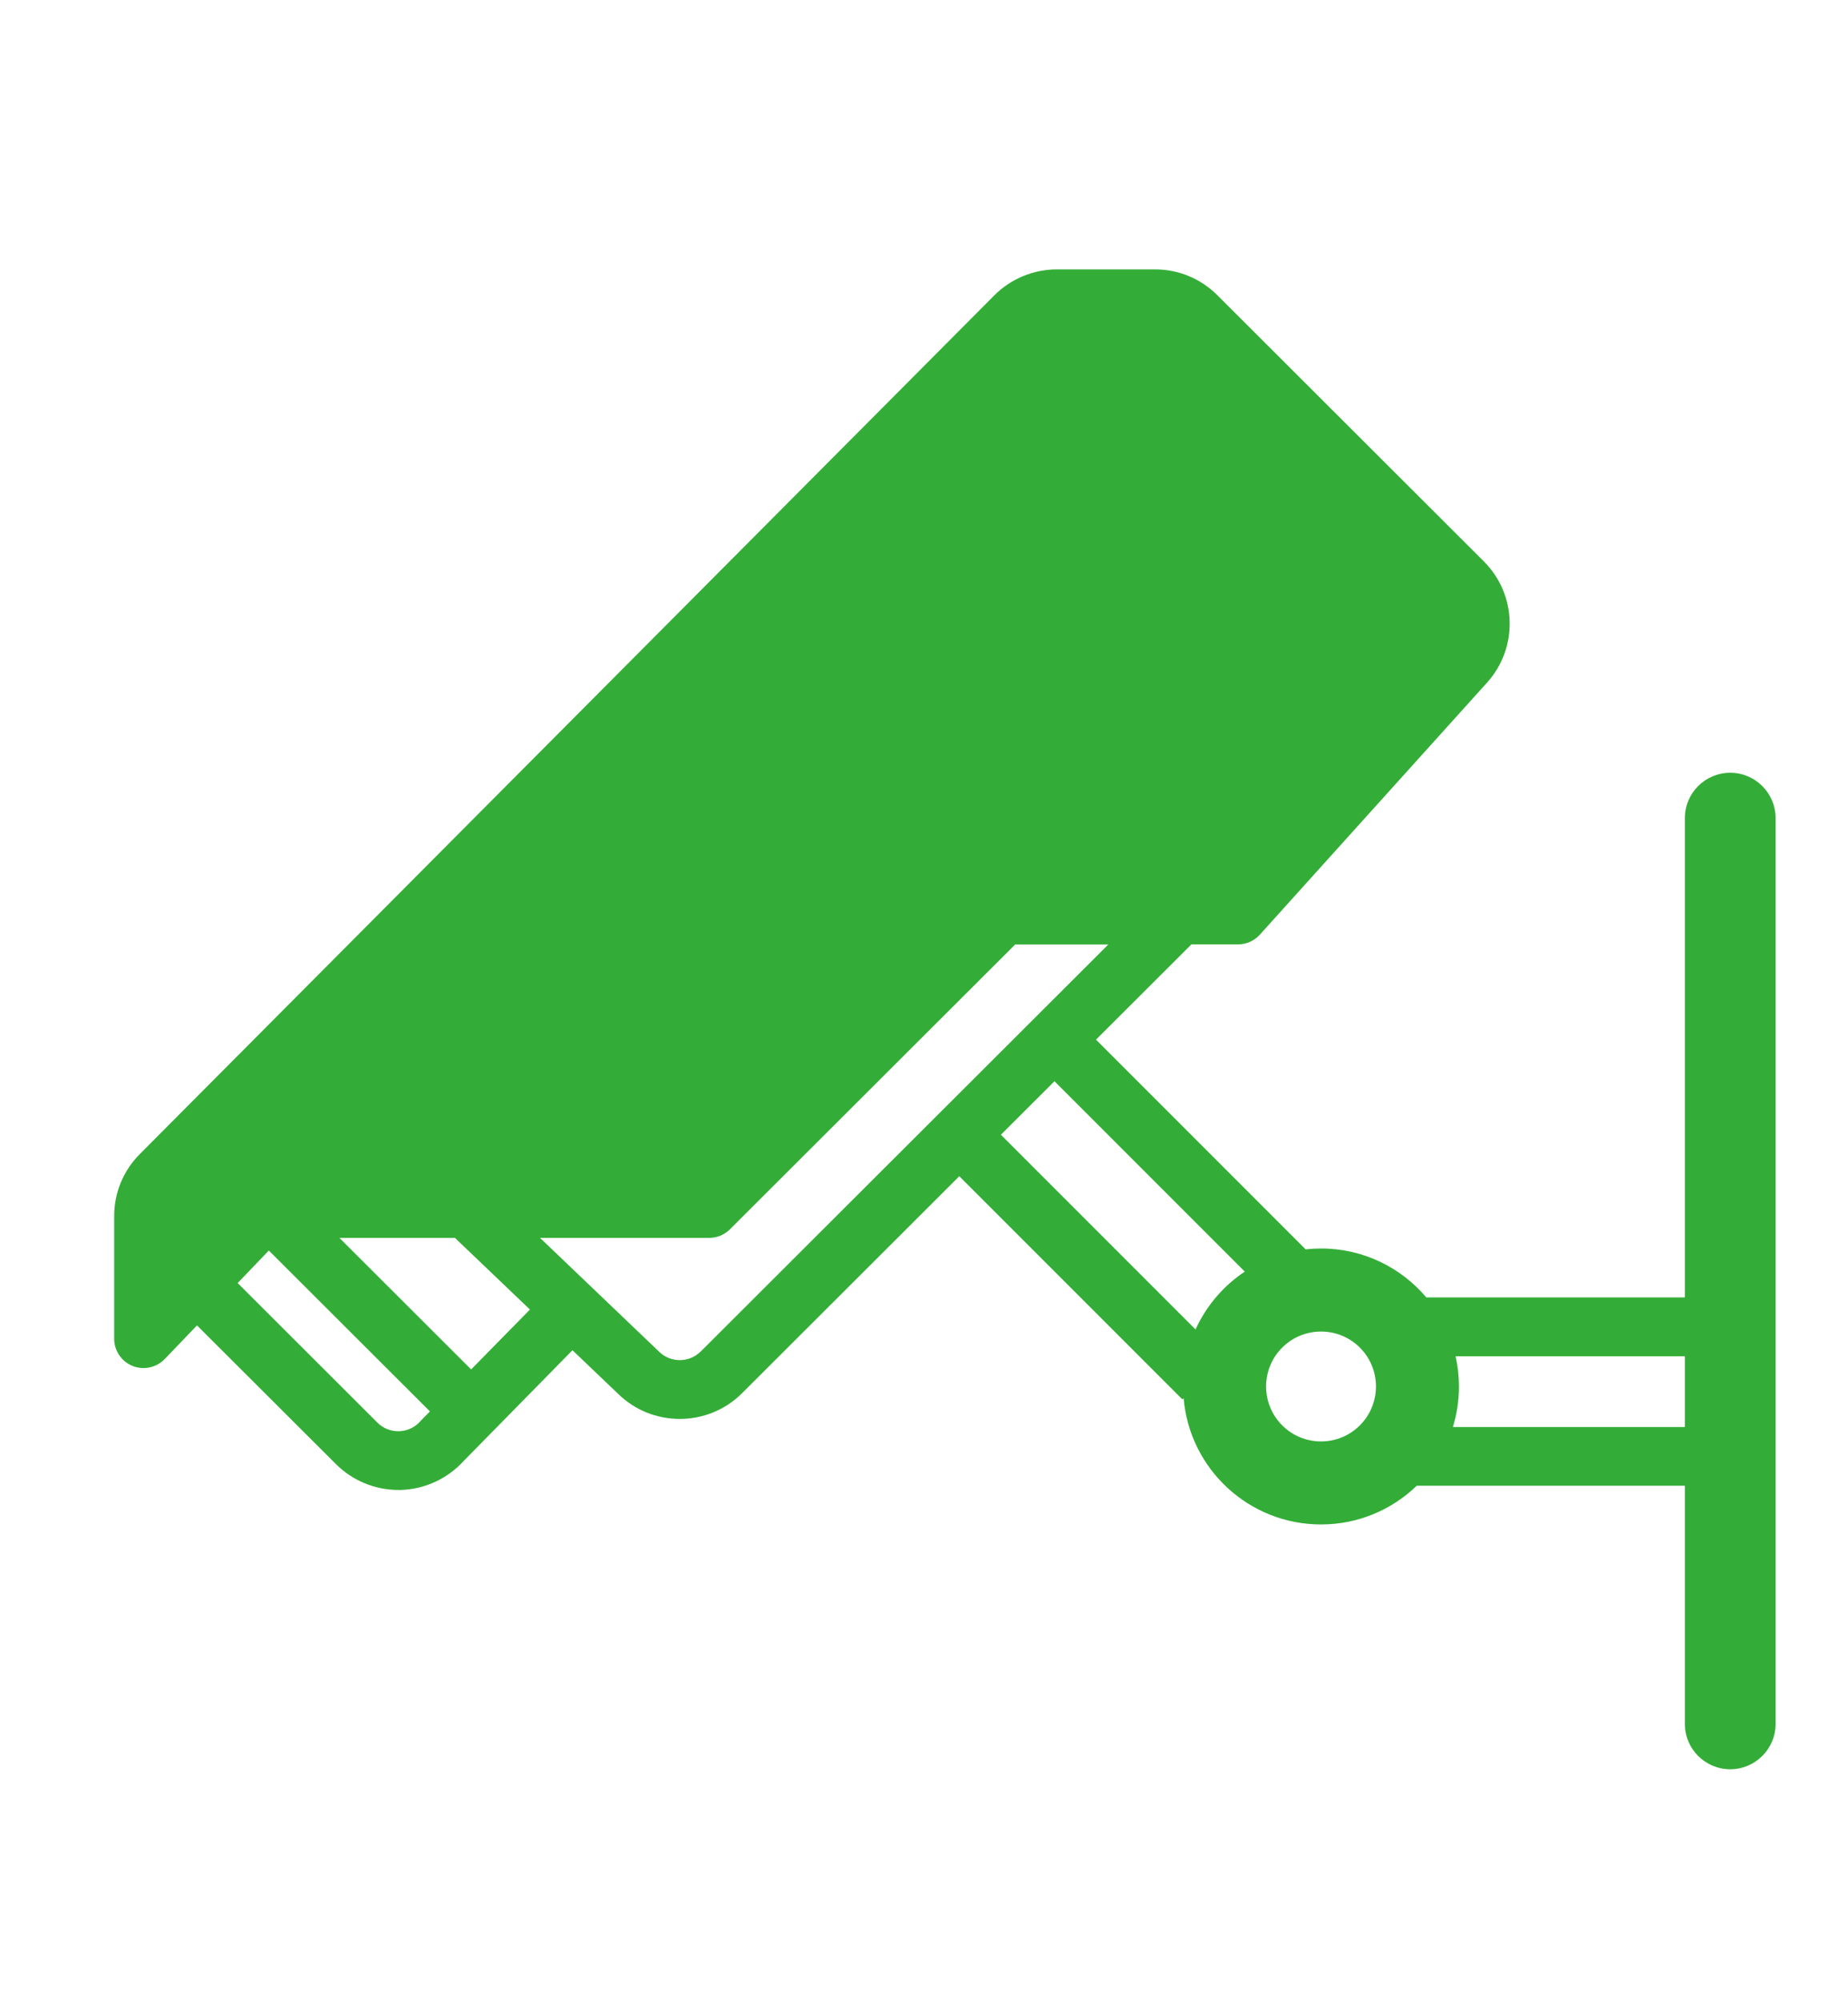 <?xml version="1.0" encoding="UTF-8"?><svg id="_レイヤー_2" xmlns="http://www.w3.org/2000/svg" viewBox="0 0 317.26 343.44"><defs><style>.cls-1{fill:#33ad37;stroke-width:0px;}</style></defs><path class="cls-1" d="M297.04,132.62c-4.3,0-7.79,3.49-7.79,7.79v82.25h-44.38c-4.34-5.13-10.83-8.4-18.08-8.4-.89,0-1.77.05-2.64.15l-35.99-35.99,16.38-16.35h8c1.43,0,2.79-.61,3.75-1.67l39-43.25c5.39-5.98,5.15-15.12-.55-20.81l-45.76-45.69c-2.86-2.85-6.66-4.42-10.7-4.42h-16.85c-4,0-7.91,1.62-10.73,4.46L24,198.06c-2.84,2.85-4.4,6.64-4.4,10.66v21.02c0,2.06,1.25,3.91,3.16,4.68.61.25,1.25.36,1.88.36,1.35,0,2.67-.54,3.64-1.55l5.54-5.77,23.86,23.81c2.83,2.83,6.71,4.43,10.7,4.43.14,0,.27,0,.41,0,4.09-.11,8.01-1.91,10.77-4.93l18.72-19.05,7.77,7.42c2.94,2.92,6.8,4.37,10.65,4.37,3.87,0,7.75-1.47,10.7-4.42l37.29-37.23,38.3,38.3.21-.21c1.02,12.14,11.19,21.67,23.59,21.67,6.38,0,12.17-2.53,16.43-6.64h46.03v40.86c0,4.3,3.49,7.79,7.79,7.79s7.79-3.49,7.79-7.79v-155.43c0-4.3-3.49-7.79-7.79-7.79ZM72.29,243.77c-.05.05-.11.11-.16.17-.93,1.04-2.22,1.64-3.62,1.68-1.38.04-2.72-.48-3.71-1.47l-24-23.96,5.35-5.58,27.66,27.61-1.53,1.55ZM80.89,235.02l-22.62-22.58h19.83l12.88,12.3-10.09,10.27ZM120.27,231.95c-1.97,1.96-5.17,1.96-7.14,0l-20.42-19.51h29.04c1.34,0,2.62-.53,3.56-1.47l48.97-48.88h15.99l-69.99,69.87ZM205.24,228.15l-33.41-33.41,9.2-9.18,32.67,32.67c-3.67,2.44-6.61,5.88-8.45,9.92ZM233.46,244.61c-1.78,1.78-4.15,2.76-6.67,2.76s-4.89-.98-6.67-2.76c-3.68-3.68-3.68-9.66,0-13.34,3.68-3.67,9.66-3.68,13.34,0,3.68,3.68,3.68,9.66,0,13.34ZM289.25,244.9h-39.82c.67-2.2,1.04-4.53,1.04-6.95,0-1.78-.2-3.52-.58-5.19h39.36v12.14Z"/></svg>